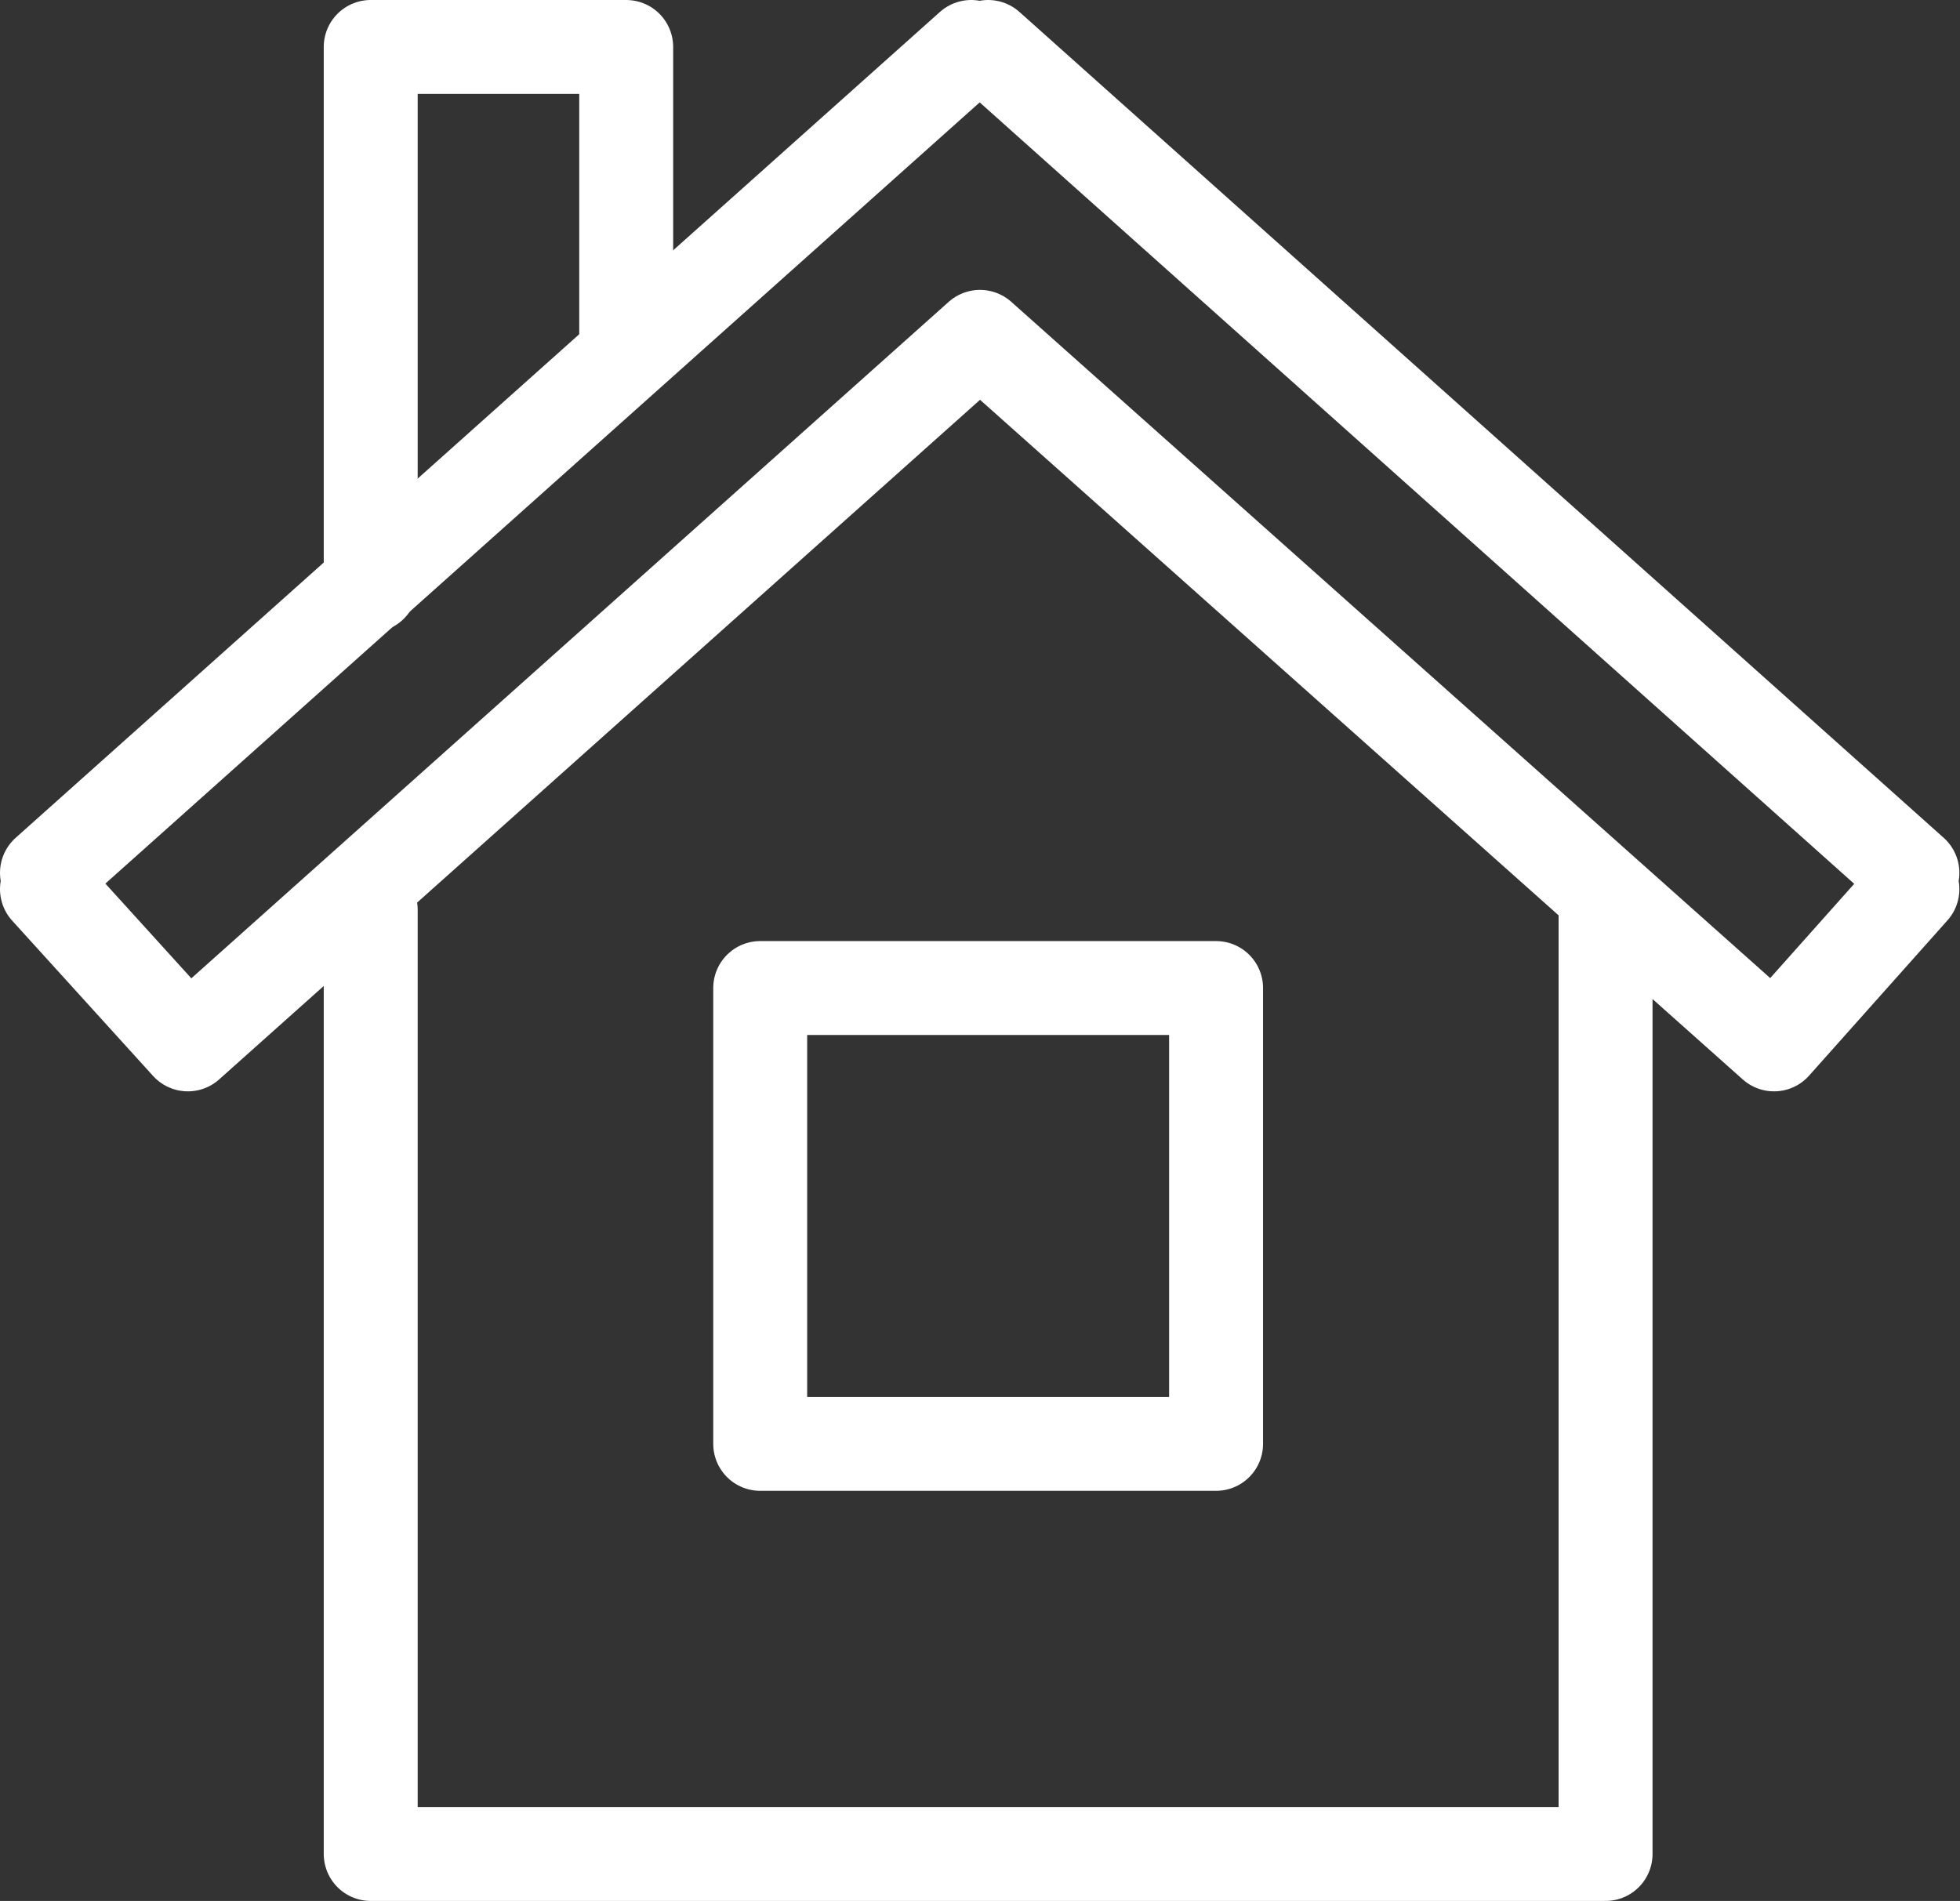 <svg id="Layer_1" data-name="Layer 1" xmlns="http://www.w3.org/2000/svg" viewBox="0 0 31.3 30.36"><rect x="0" y="0" width="31.3" height="30.36" fill="#333333" stroke="none"/><defs><style>.cls-1{fill:none;stroke:#fff;stroke-linecap:round;stroke-linejoin:round;stroke-width:1.5px;}</style></defs><path class="cls-1" d="M5.92,14.53V29.61H25.64V14.53" transform="translate(0 0)"/><path class="cls-1" d="M12.14,15.78h7.28v7.28H12.14Z" transform="translate(0 0)"/><path class="cls-1" d="M5.92,9.35V.75H10v4.9" transform="translate(0 0)"/><path class="cls-1" d="M30.54,13.94l-.13.14.13.12-2.21,2.48L15.65,5.38,3,16.68.75,14.2l.13-.12-.13-.14L15.51.75l.14.12.13-.12L30.54,13.94Z" transform="translate(0 0)"/></svg>